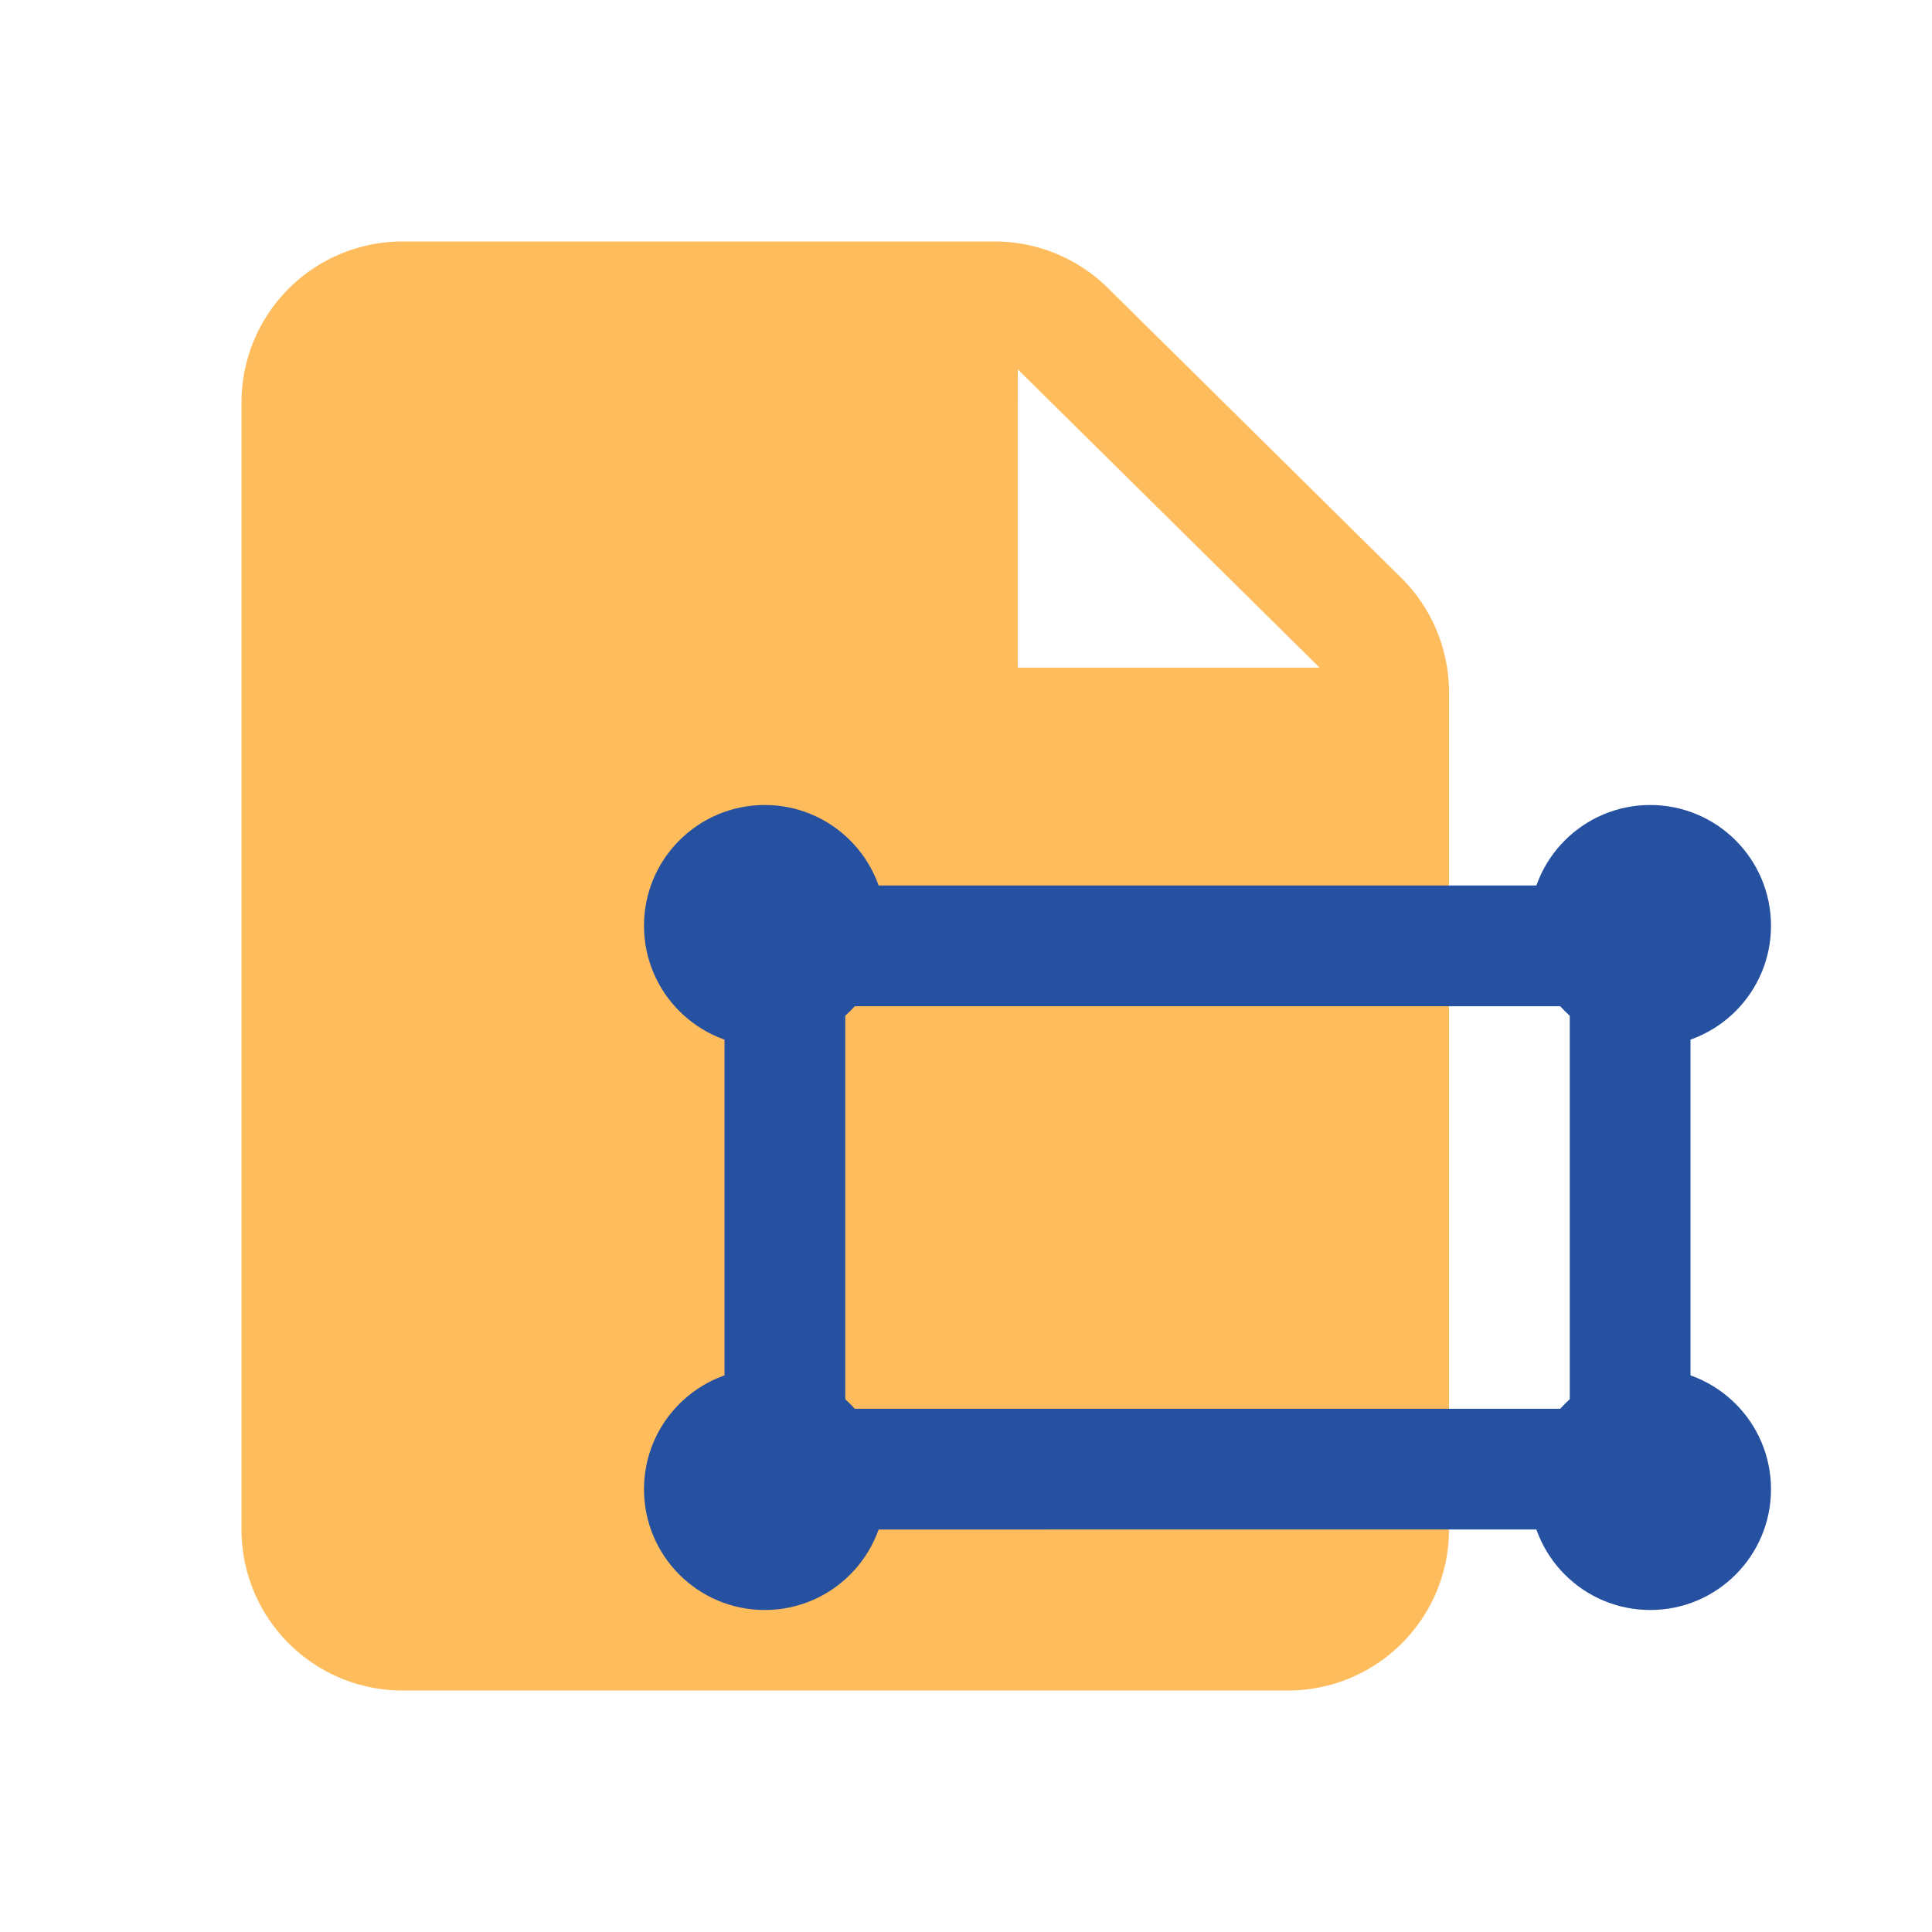<svg width="24" height="24" fill="none" xmlns="http://www.w3.org/2000/svg"><path fill-rule="evenodd" clip-rule="evenodd" d="M5 3a2 2 0 00-2 2v14a2 2 0 002 2h11a2 2 0 002-2V8.6a2 2 0 00-.594-1.422l-3.643-3.6A2 2 0 0012.357 3H5zm7.643 1.588l3.75 3.706h-3.75V4.588z" fill="#FFBC5C"/><circle cx="9.5" cy="11.5" r="1.5" fill="#2651A1"/><circle cx="20.5" cy="11.5" r="1.5" fill="#2651A1"/><circle cx="9.5" cy="18.5" r="1.5" fill="#2651A1"/><circle cx="20.5" cy="18.5" r="1.5" fill="#2651A1"/><path stroke="#2651A1" stroke-width="1.5" d="M9.75 11.75h10.5v6.5H9.75z"/></svg>